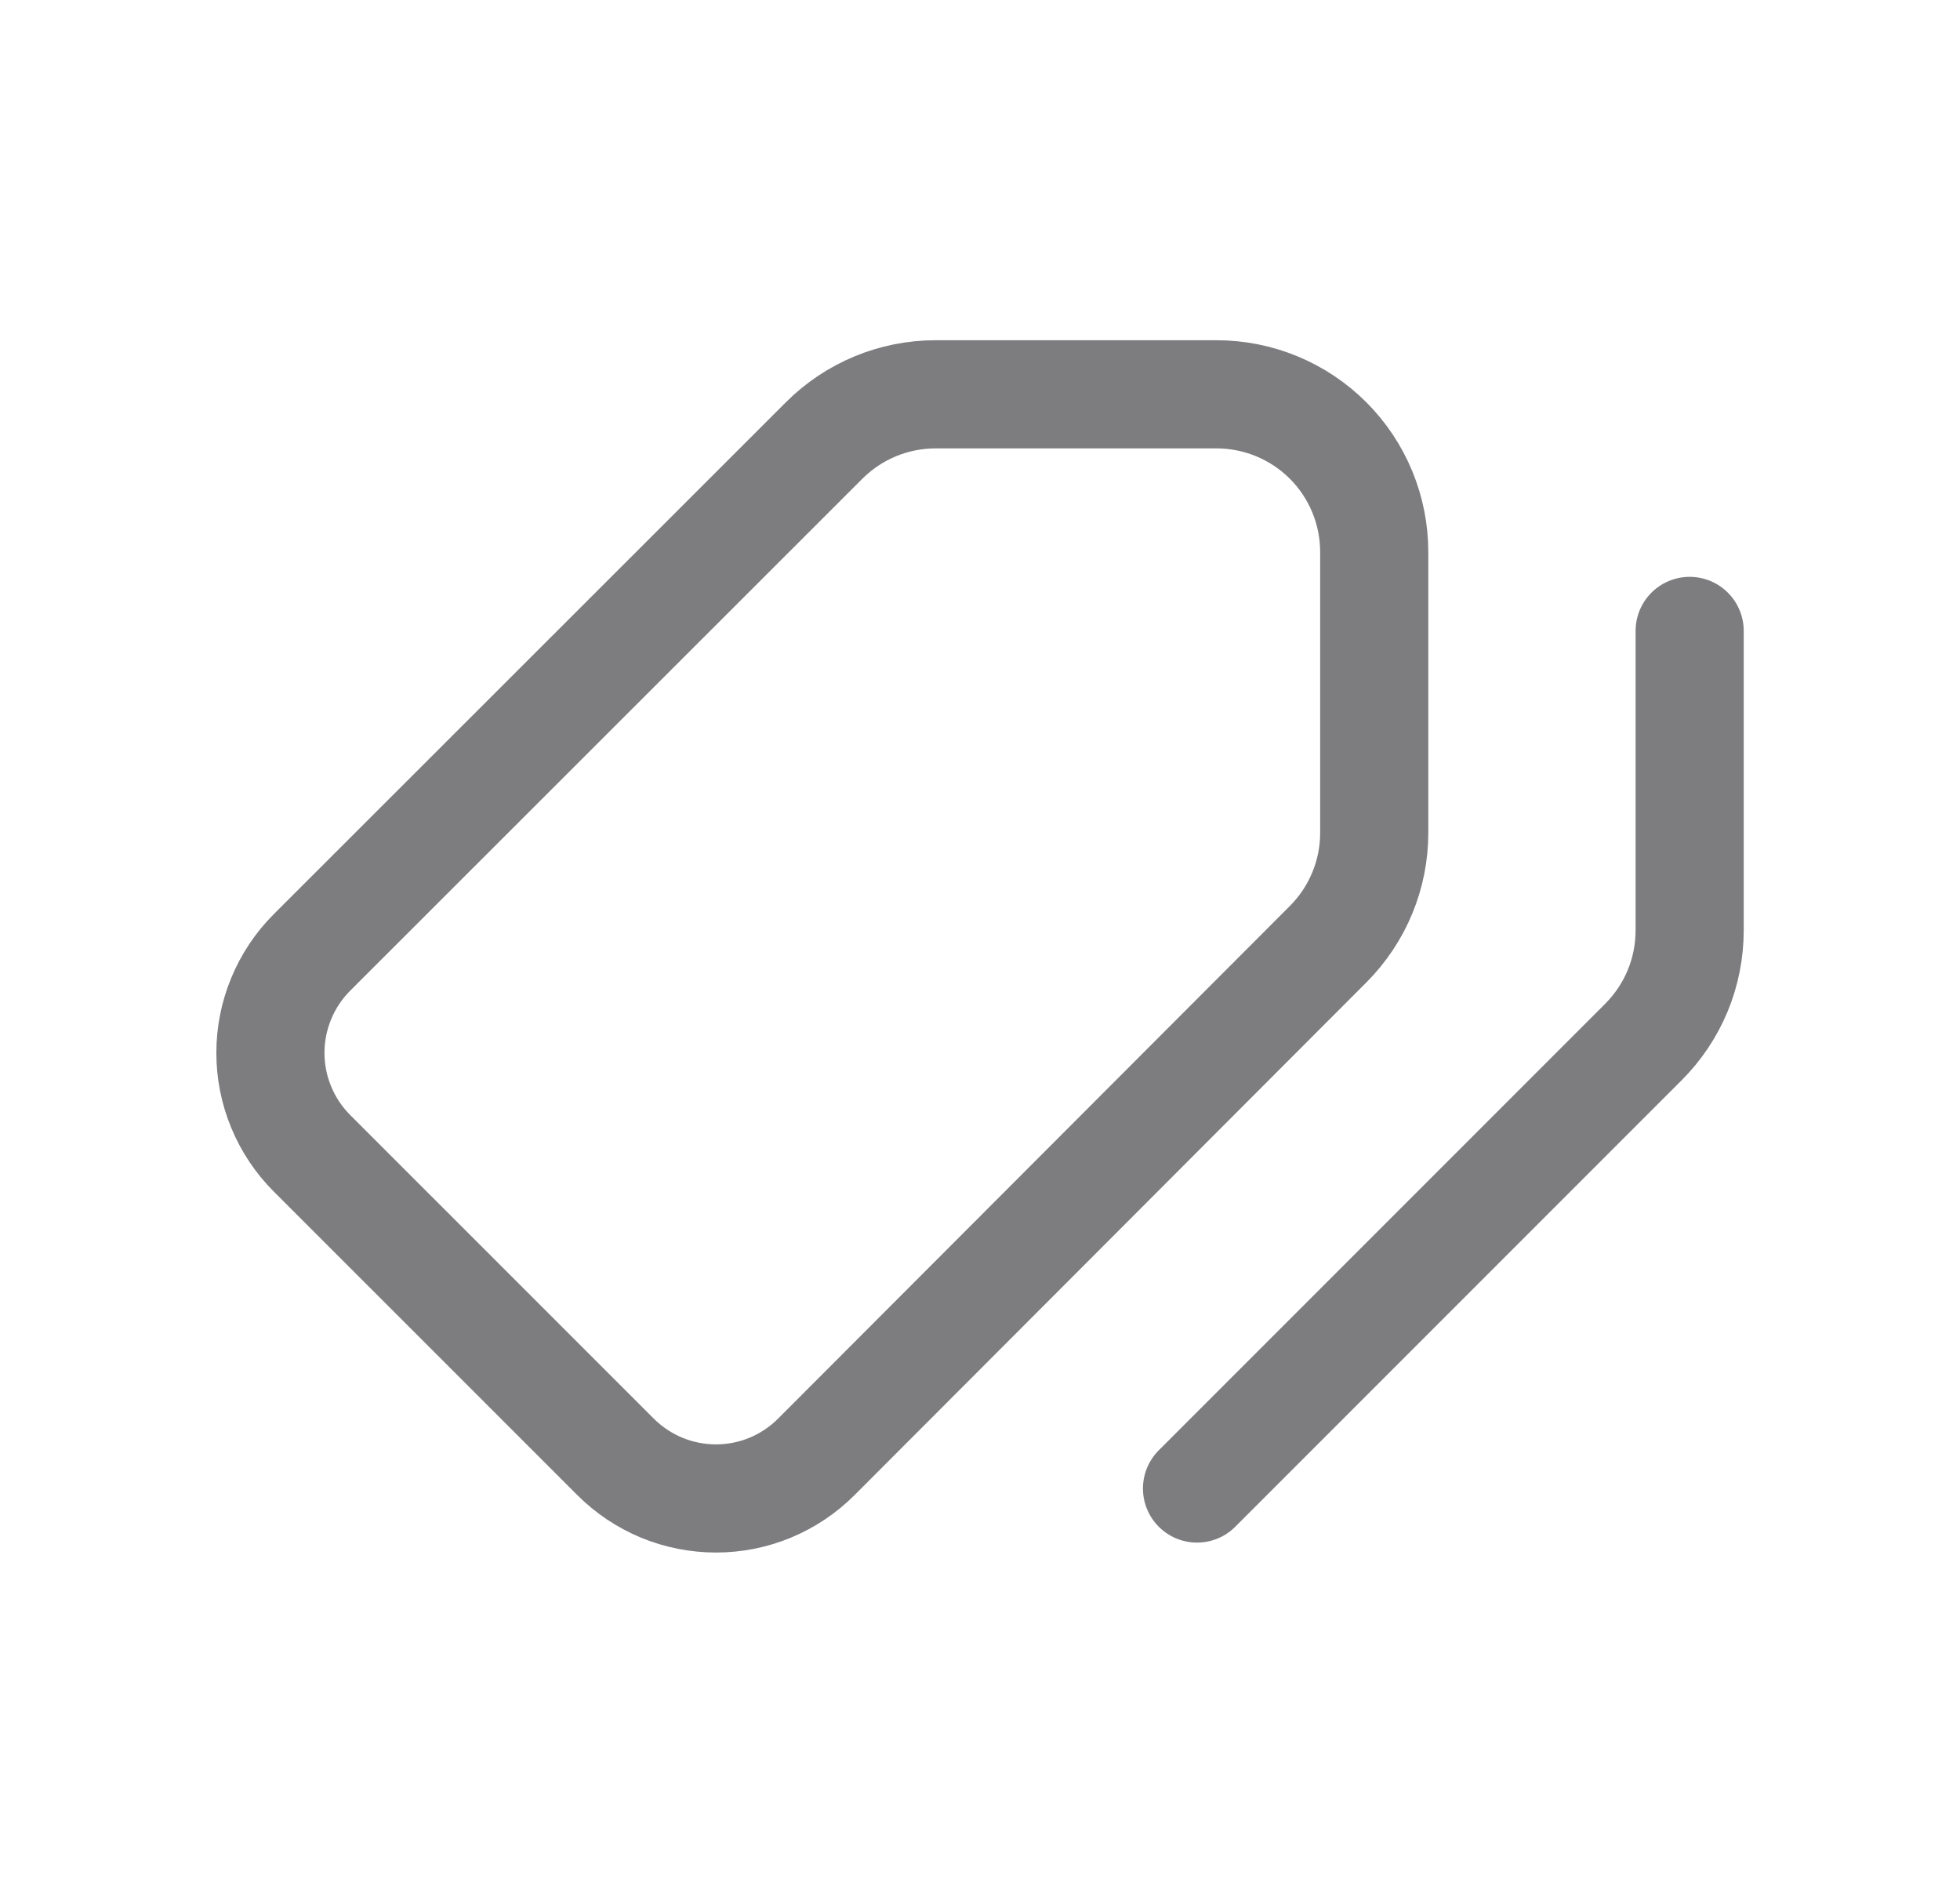 <svg width="29" height="28" viewBox="0 0 29 28" fill="none" xmlns="http://www.w3.org/2000/svg">
<g clip-path="url(#clip0_3261_19599)">
<path d="M12.079 21.55C11.884 21.745 11.653 21.9 11.398 22.006C11.143 22.112 10.87 22.166 10.594 22.166C10.319 22.166 10.045 22.112 9.79 22.007C9.536 21.901 9.304 21.747 9.109 21.552L4.616 17.06C4.421 16.865 4.266 16.633 4.161 16.378C4.055 16.124 4.001 15.851 4.001 15.575C4.001 15.299 4.055 15.026 4.161 14.771C4.266 14.516 4.421 14.284 4.616 14.089L12.194 6.516C12.631 6.079 13.224 5.833 13.842 5.833H18C18.619 5.833 19.212 6.079 19.65 6.516C20.088 6.954 20.333 7.548 20.333 8.166V12.317C20.334 12.936 20.088 13.529 19.651 13.967L12.079 21.55Z" stroke="#7D7D80" stroke-width="1.6" stroke-linecap="round" stroke-linejoin="round"/>
<path d="M25 9.333V13.763C25 14.069 24.94 14.373 24.823 14.656C24.705 14.94 24.533 15.197 24.316 15.414L17.711 22.019" stroke="#7D7D80" stroke-width="1.6" stroke-linecap="round" stroke-linejoin="round"/>
</g>
<defs>
<clipPath id="clip0_3261_19599">
<rect width="28" height="28" fill="white" transform="translate(0.5)"/>
</clipPath>
</defs>
</svg>
